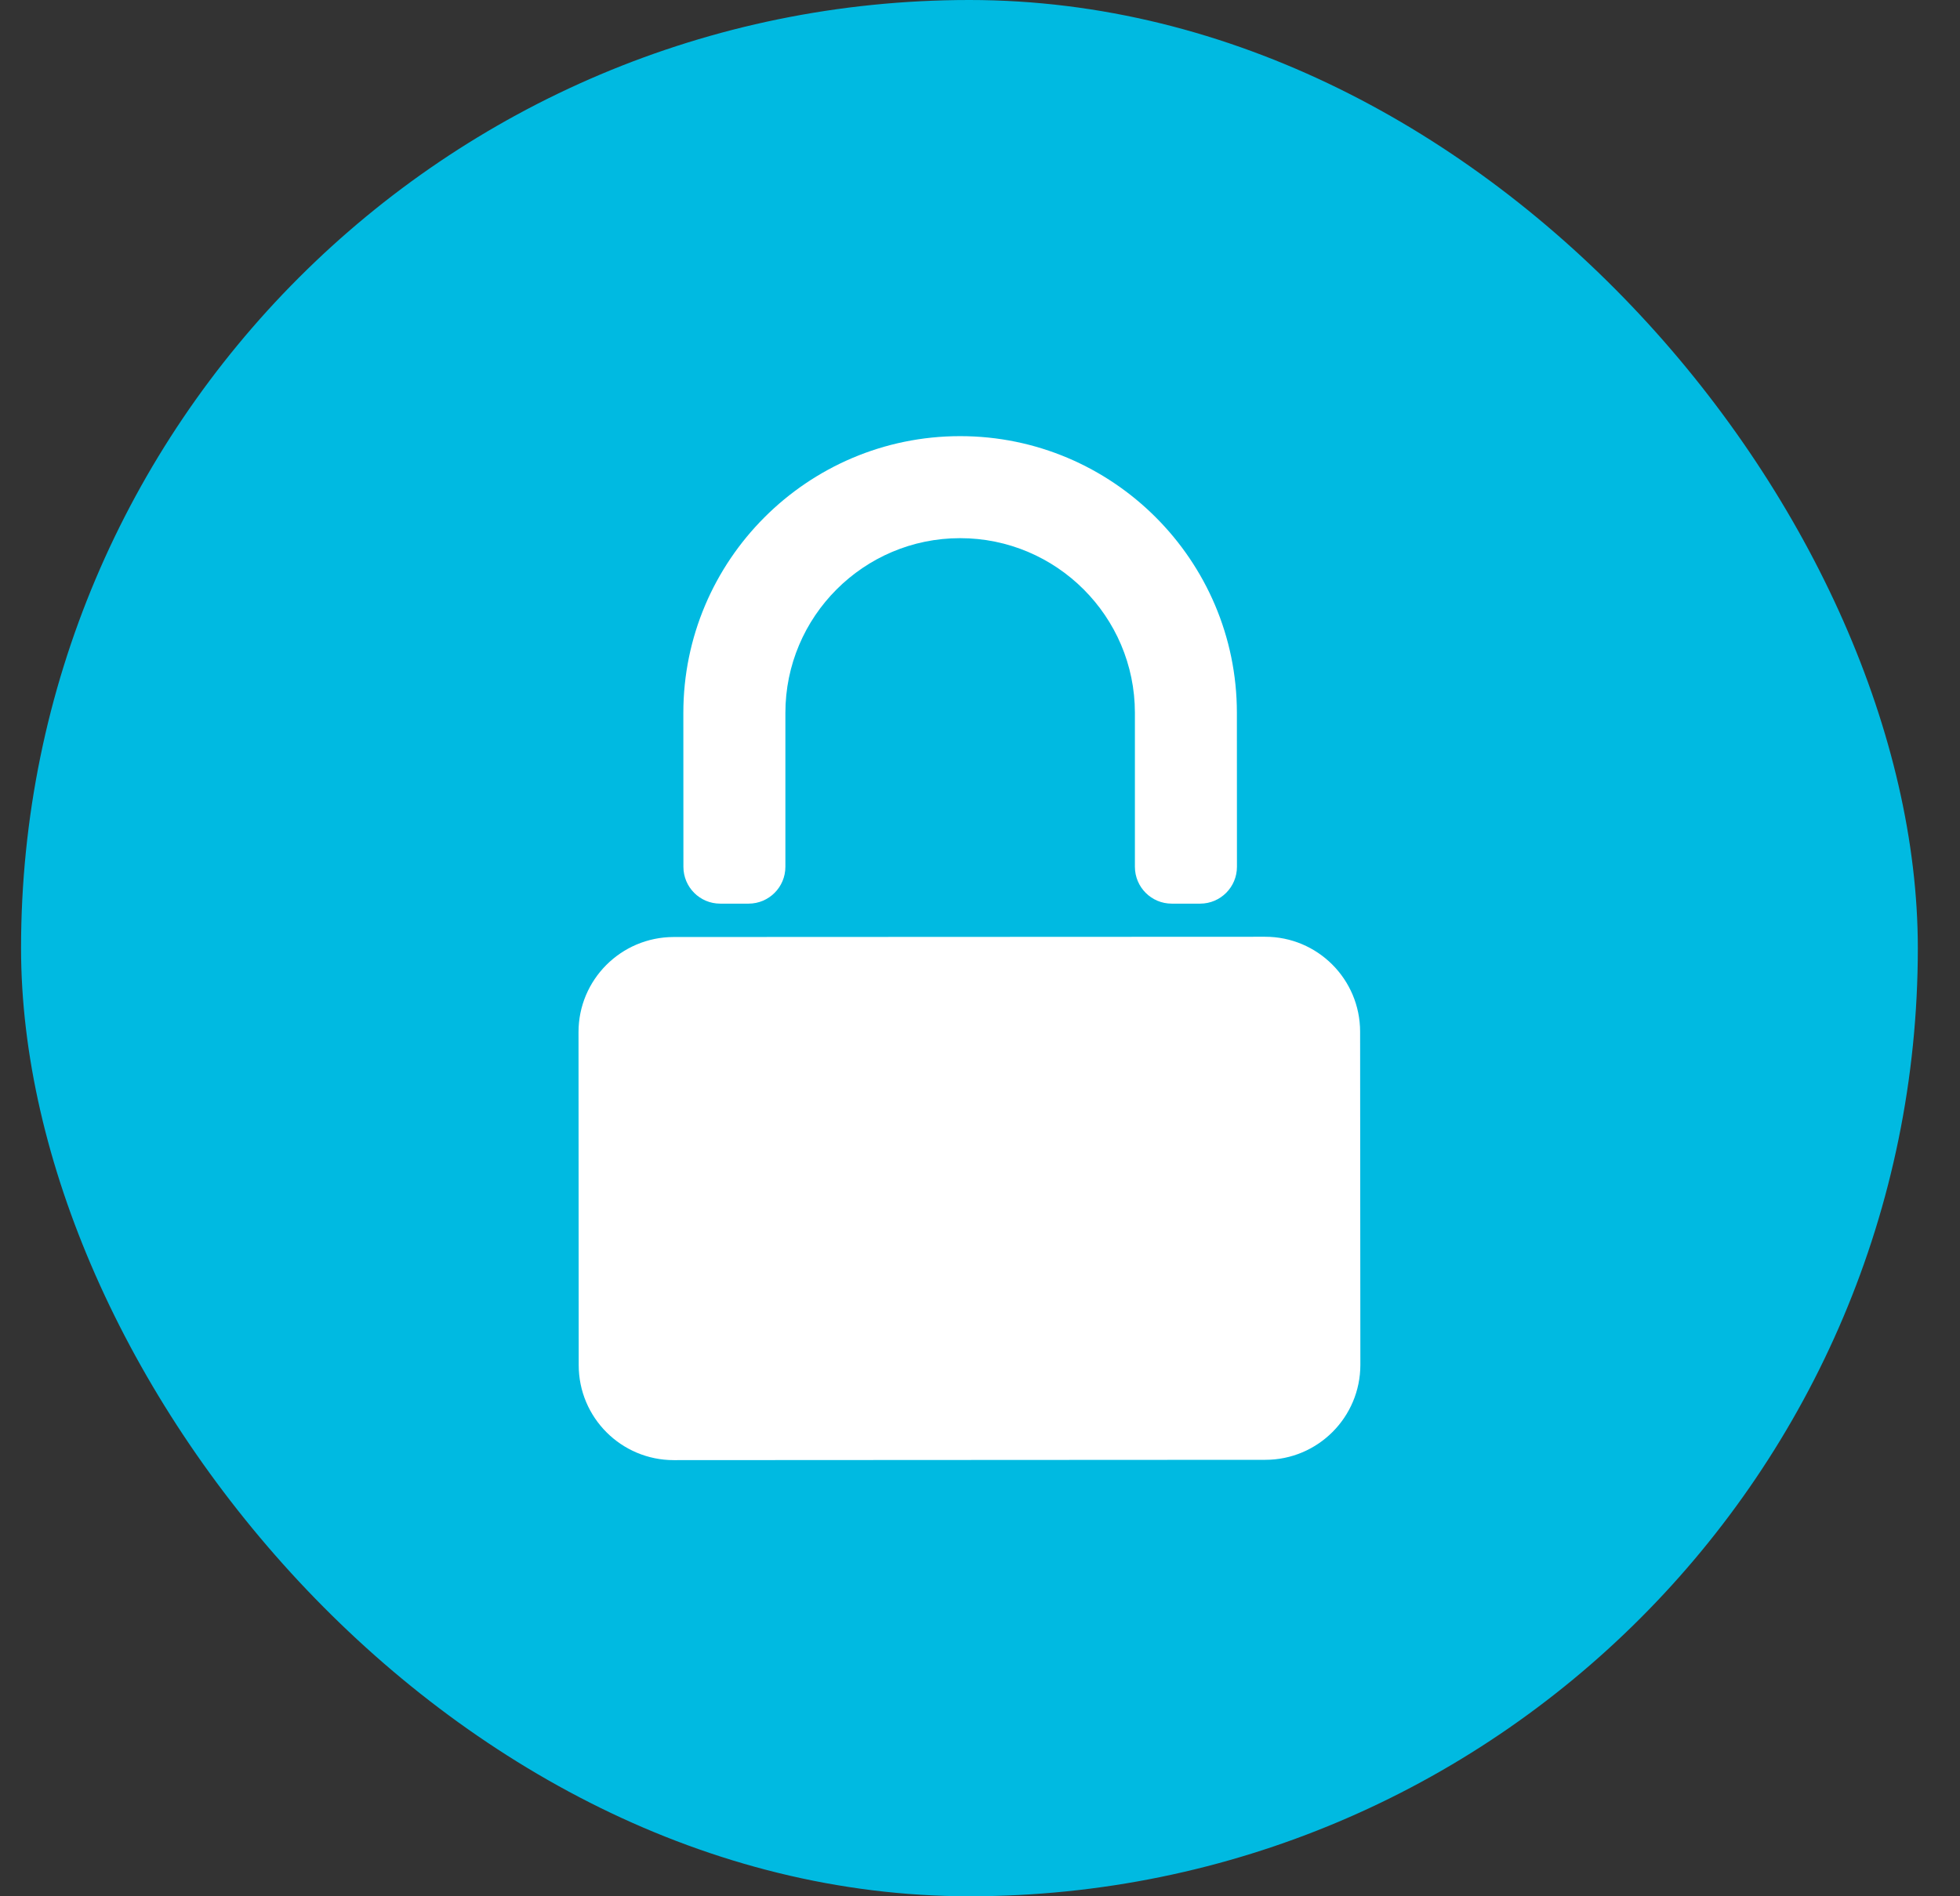 <svg width="31" height="30" viewBox="0 0 31 30" fill="none" xmlns="http://www.w3.org/2000/svg">
<rect x="0" y="0" width="31" height="30" fill="#333333" stroke="none"/>
<rect x="0.333" width="30" height="30" rx="15" fill="#00BAE1"/>
<path d="M21.512 16.323C21.512 15.492 20.839 14.819 20.009 14.82L10.653 14.824C9.823 14.826 9.15 15.499 9.15 16.328L9.153 21.597C9.153 22.427 9.826 23.1 10.657 23.1L20.013 23.095C20.843 23.095 21.516 22.422 21.516 21.591L21.512 16.323Z" fill="white"/>
<path d="M12.422 11.279C12.421 9.755 13.661 8.514 15.184 8.514C16.709 8.513 17.949 9.753 17.95 11.276L17.95 13.713C17.95 14.035 18.211 14.296 18.532 14.296H18.982C19.303 14.296 19.564 14.035 19.564 13.713L19.563 11.276C19.562 8.862 17.597 6.899 15.184 6.9C12.77 6.901 10.807 8.866 10.808 11.28L10.809 13.713C10.809 14.035 11.069 14.296 11.391 14.296H11.84C12.161 14.296 12.422 14.035 12.422 13.713L12.422 11.279Z" fill="white"/>
</svg>

